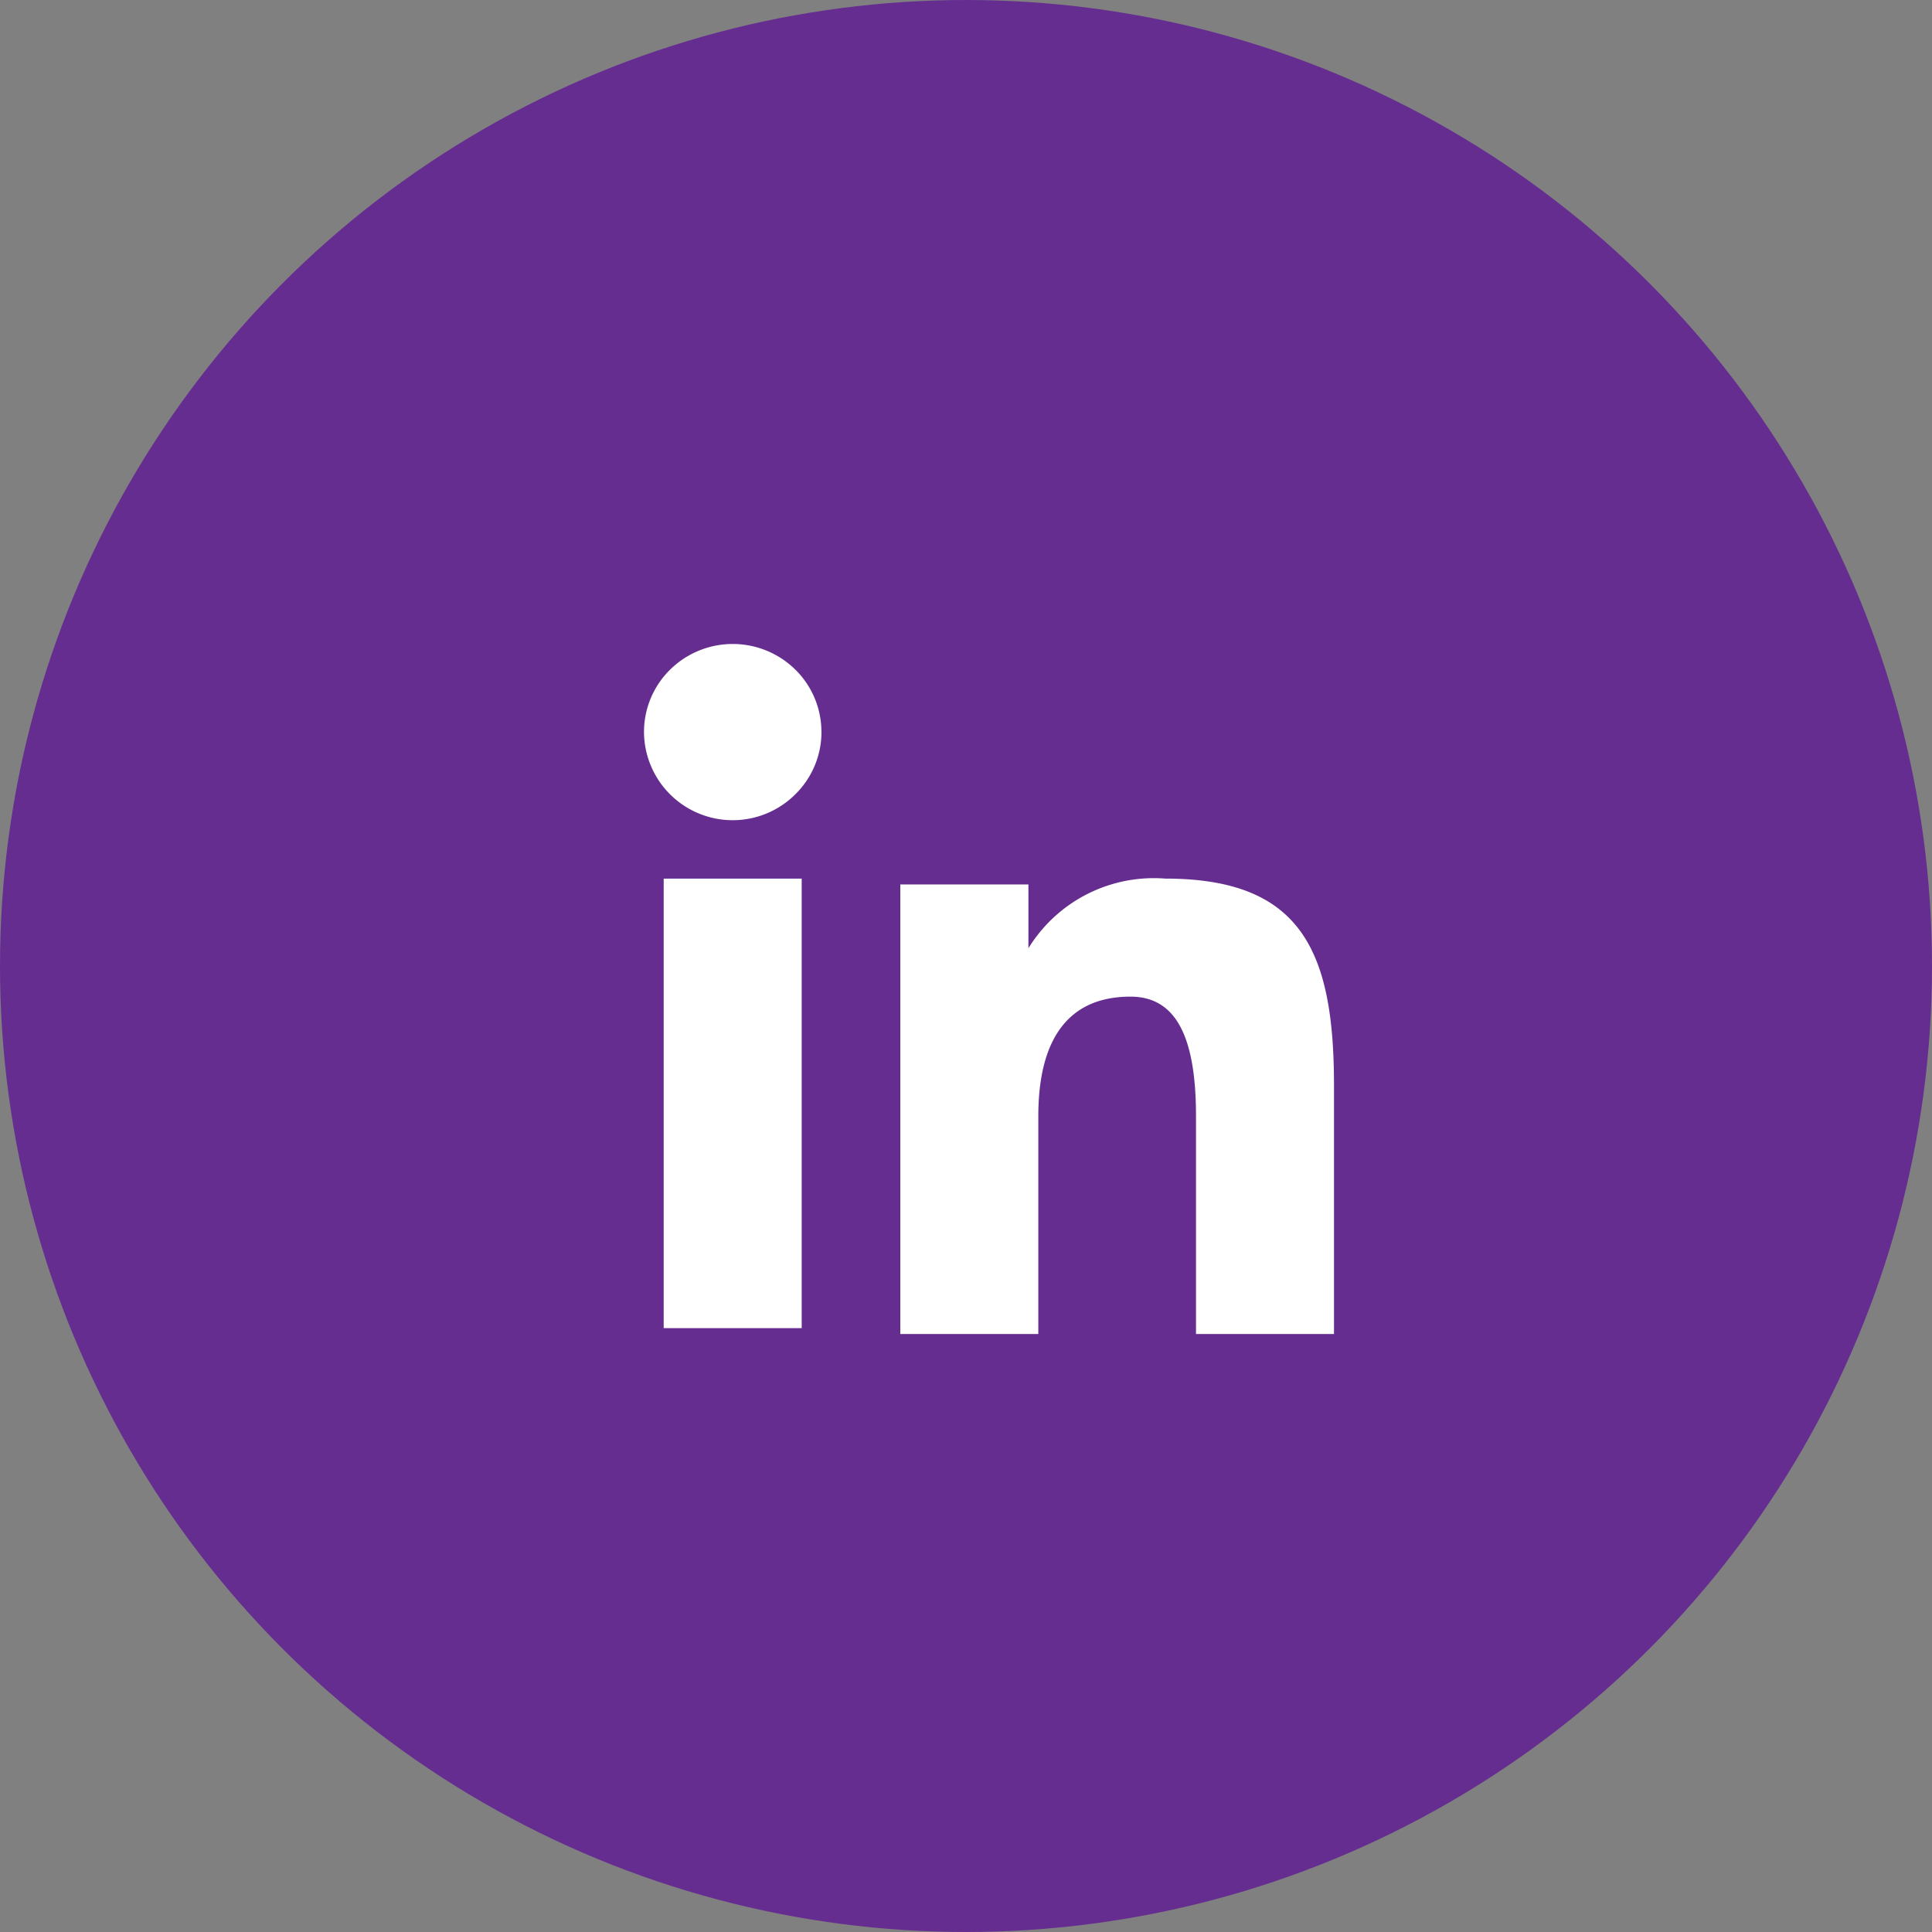 <svg xmlns="http://www.w3.org/2000/svg" width="42" height="42" viewBox="0 0 42 42">
  <rect x="0" y="0" width="42" height="42" fill="#808080" stroke="none"/>
  <g id="Group_7" data-name="Group 7" transform="translate(-7322 -727)">
    <circle id="Ellipse_24" data-name="Ellipse 24" cx="21" cy="21" r="21" transform="translate(7322 727)" fill="#662d91"/>
    <path id="Icon_akar-linkedin-v2-fill" data-name="Icon akar-linkedin-v2-fill" d="M8.572,8.227h2.785V9.614A3.2,3.2,0,0,1,14.333,8.1C17.3,8.1,18,9.688,18,12.6V18H15V13.266c0-1.66-.4-2.6-1.423-2.6-1.417,0-2.005,1.009-2.005,2.6V18h-3V8.227ZM3.428,17.872h3V8.1h-3v9.773Zm3.43-12.96a1.9,1.9,0,0,1-.565,1.352A1.928,1.928,0,0,1,3,4.912,1.9,1.9,0,0,1,3.565,3.56a1.94,1.94,0,0,1,2.728,0A1.9,1.9,0,0,1,6.857,4.912Z" transform="translate(7333 738)" fill="#fff"/>
  </g>
</svg>
